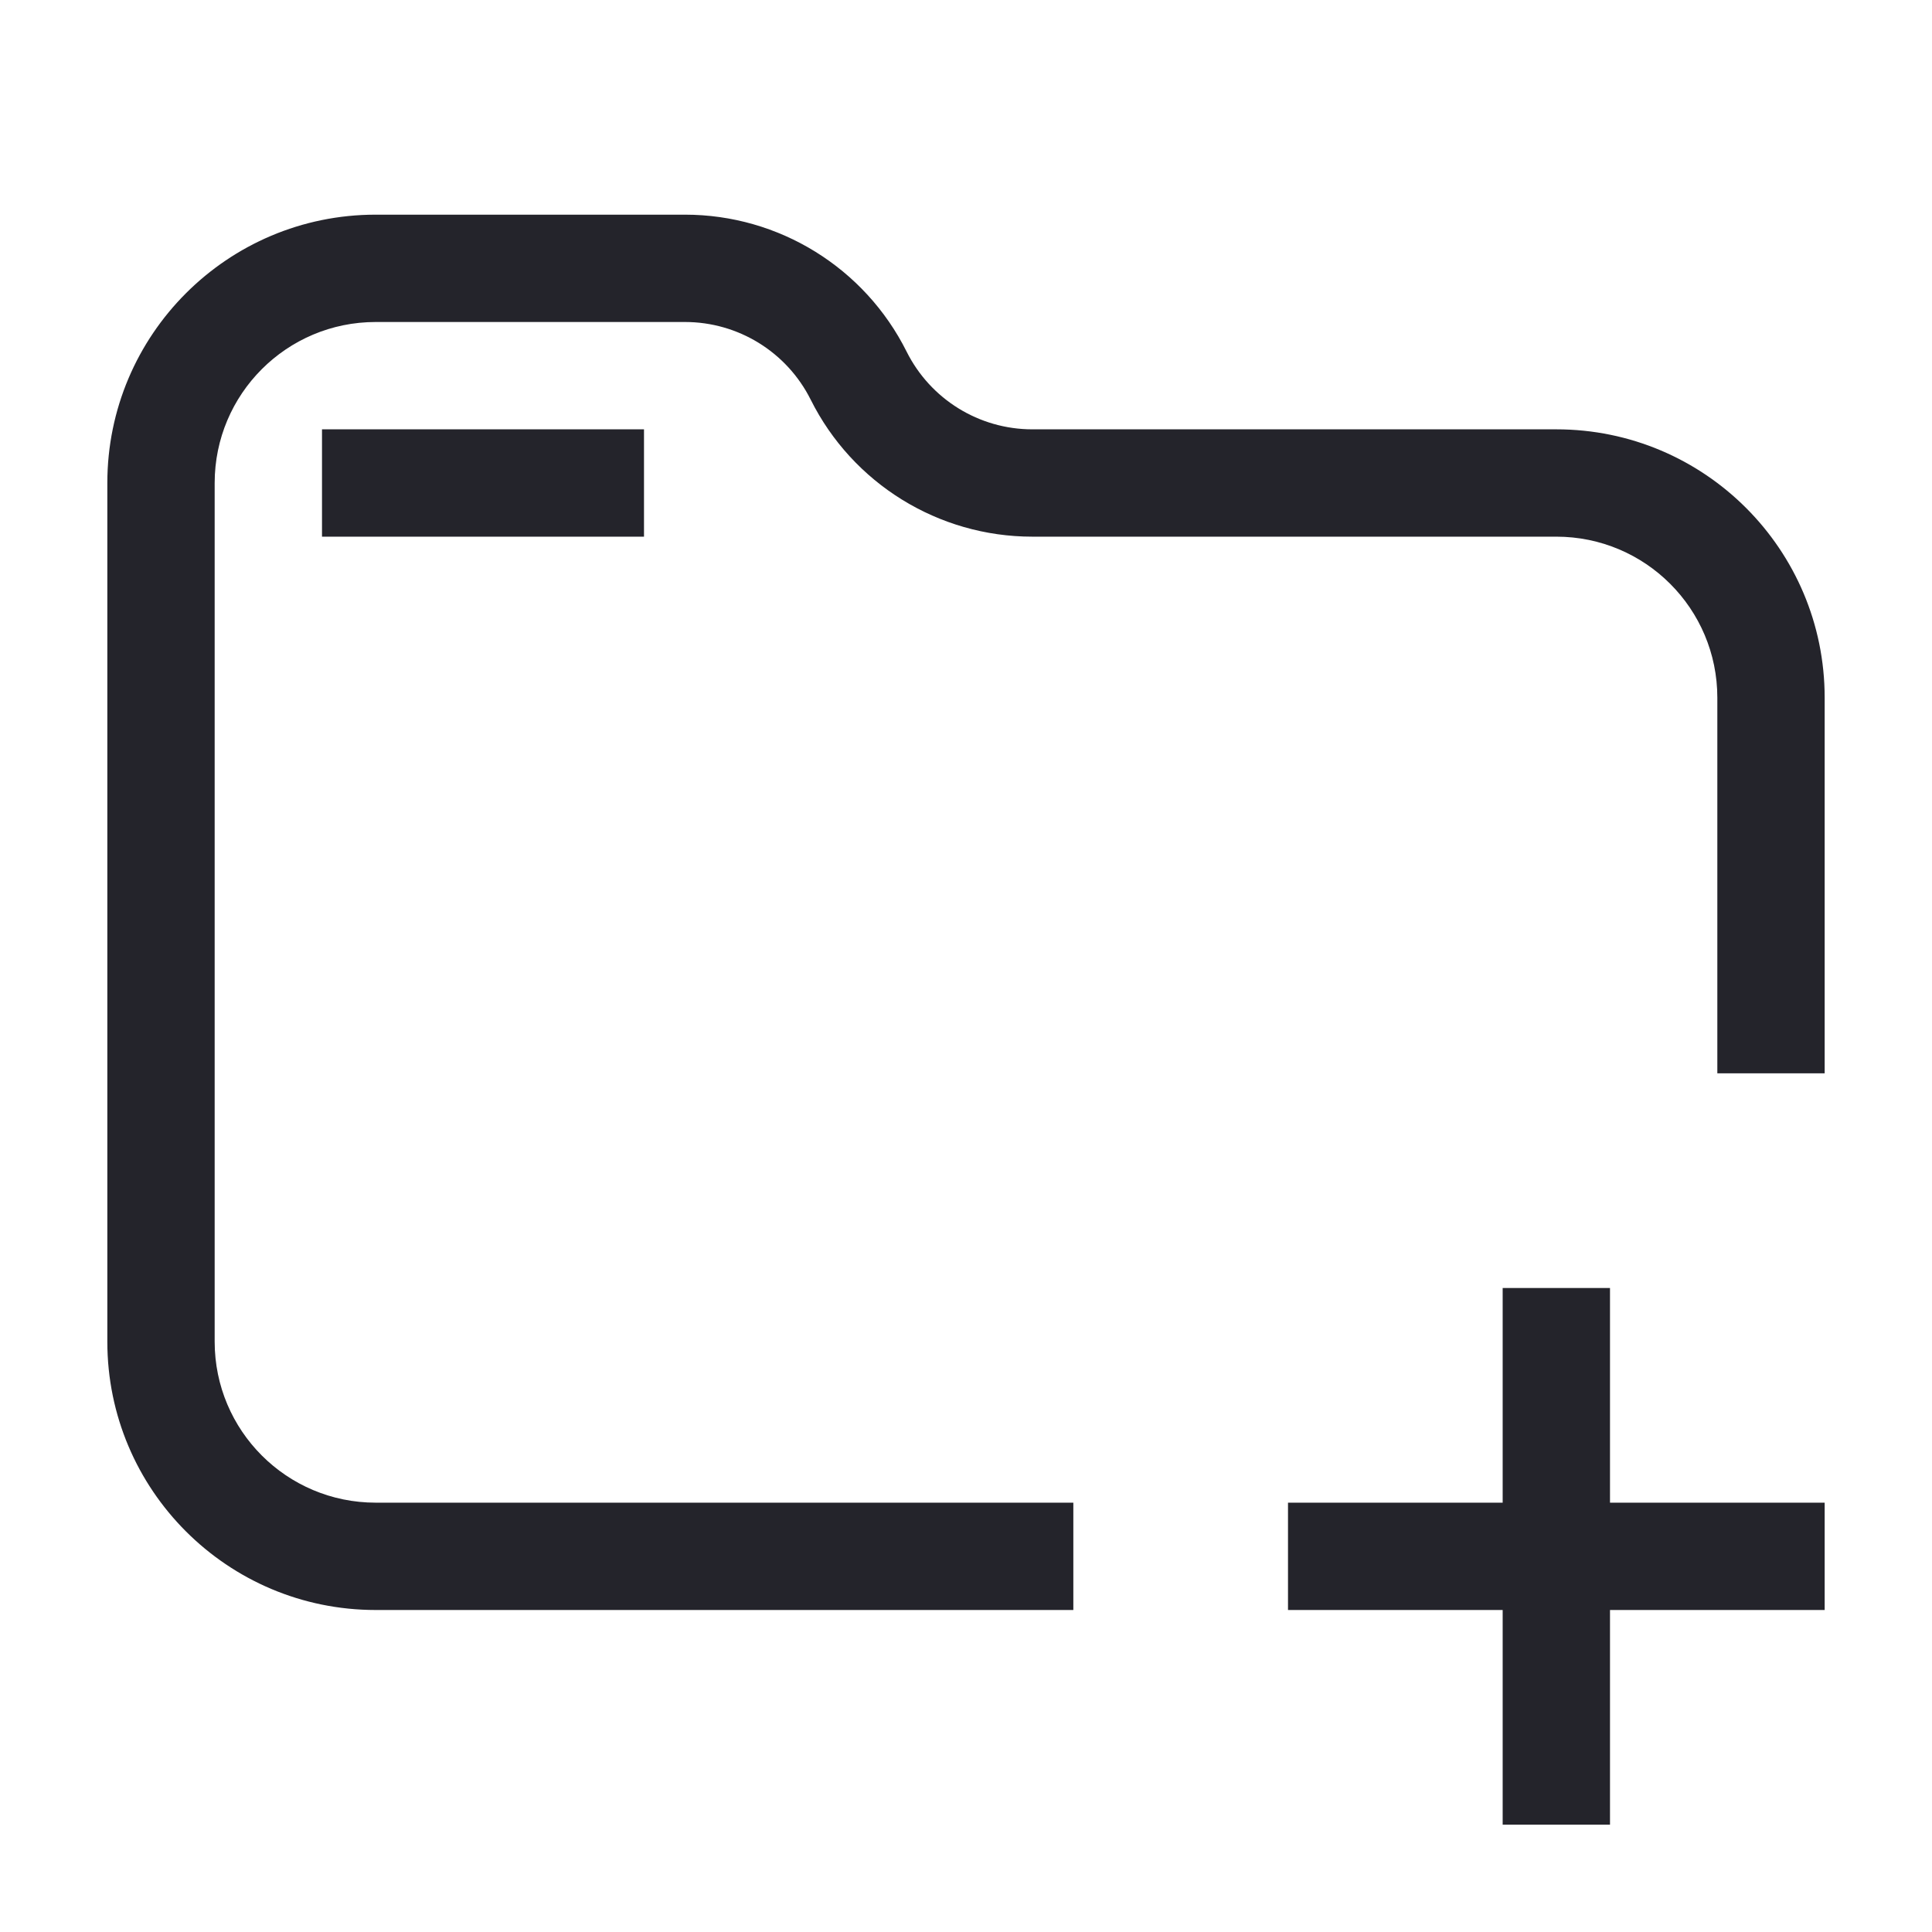 <svg width="36" height="36" viewBox="0 0 36 36" fill="none" xmlns="http://www.w3.org/2000/svg">
<path fill-rule="evenodd" clip-rule="evenodd" d="M4 9C4 7.343 5.343 6 7 6H12.764C13.756 6 14.662 6.56 15.106 7.447C15.888 9.012 17.487 10 19.236 10H29C30.657 10 32 11.343 32 13V20H34V13C34 10.239 31.761 8 29 8H19.236C18.244 8 17.338 7.44 16.894 6.553C16.112 4.988 14.513 4 12.764 4H7C4.239 4 2 6.239 2 9V25C2 27.761 4.239 30 7 30H20V28H7C5.343 28 4 26.657 4 25V9ZM12 8H6V10H12V8ZM28 24V28H24V30H28V34H30V30H34V28H30V24H28Z" fill="#24242B"/>
</svg>

